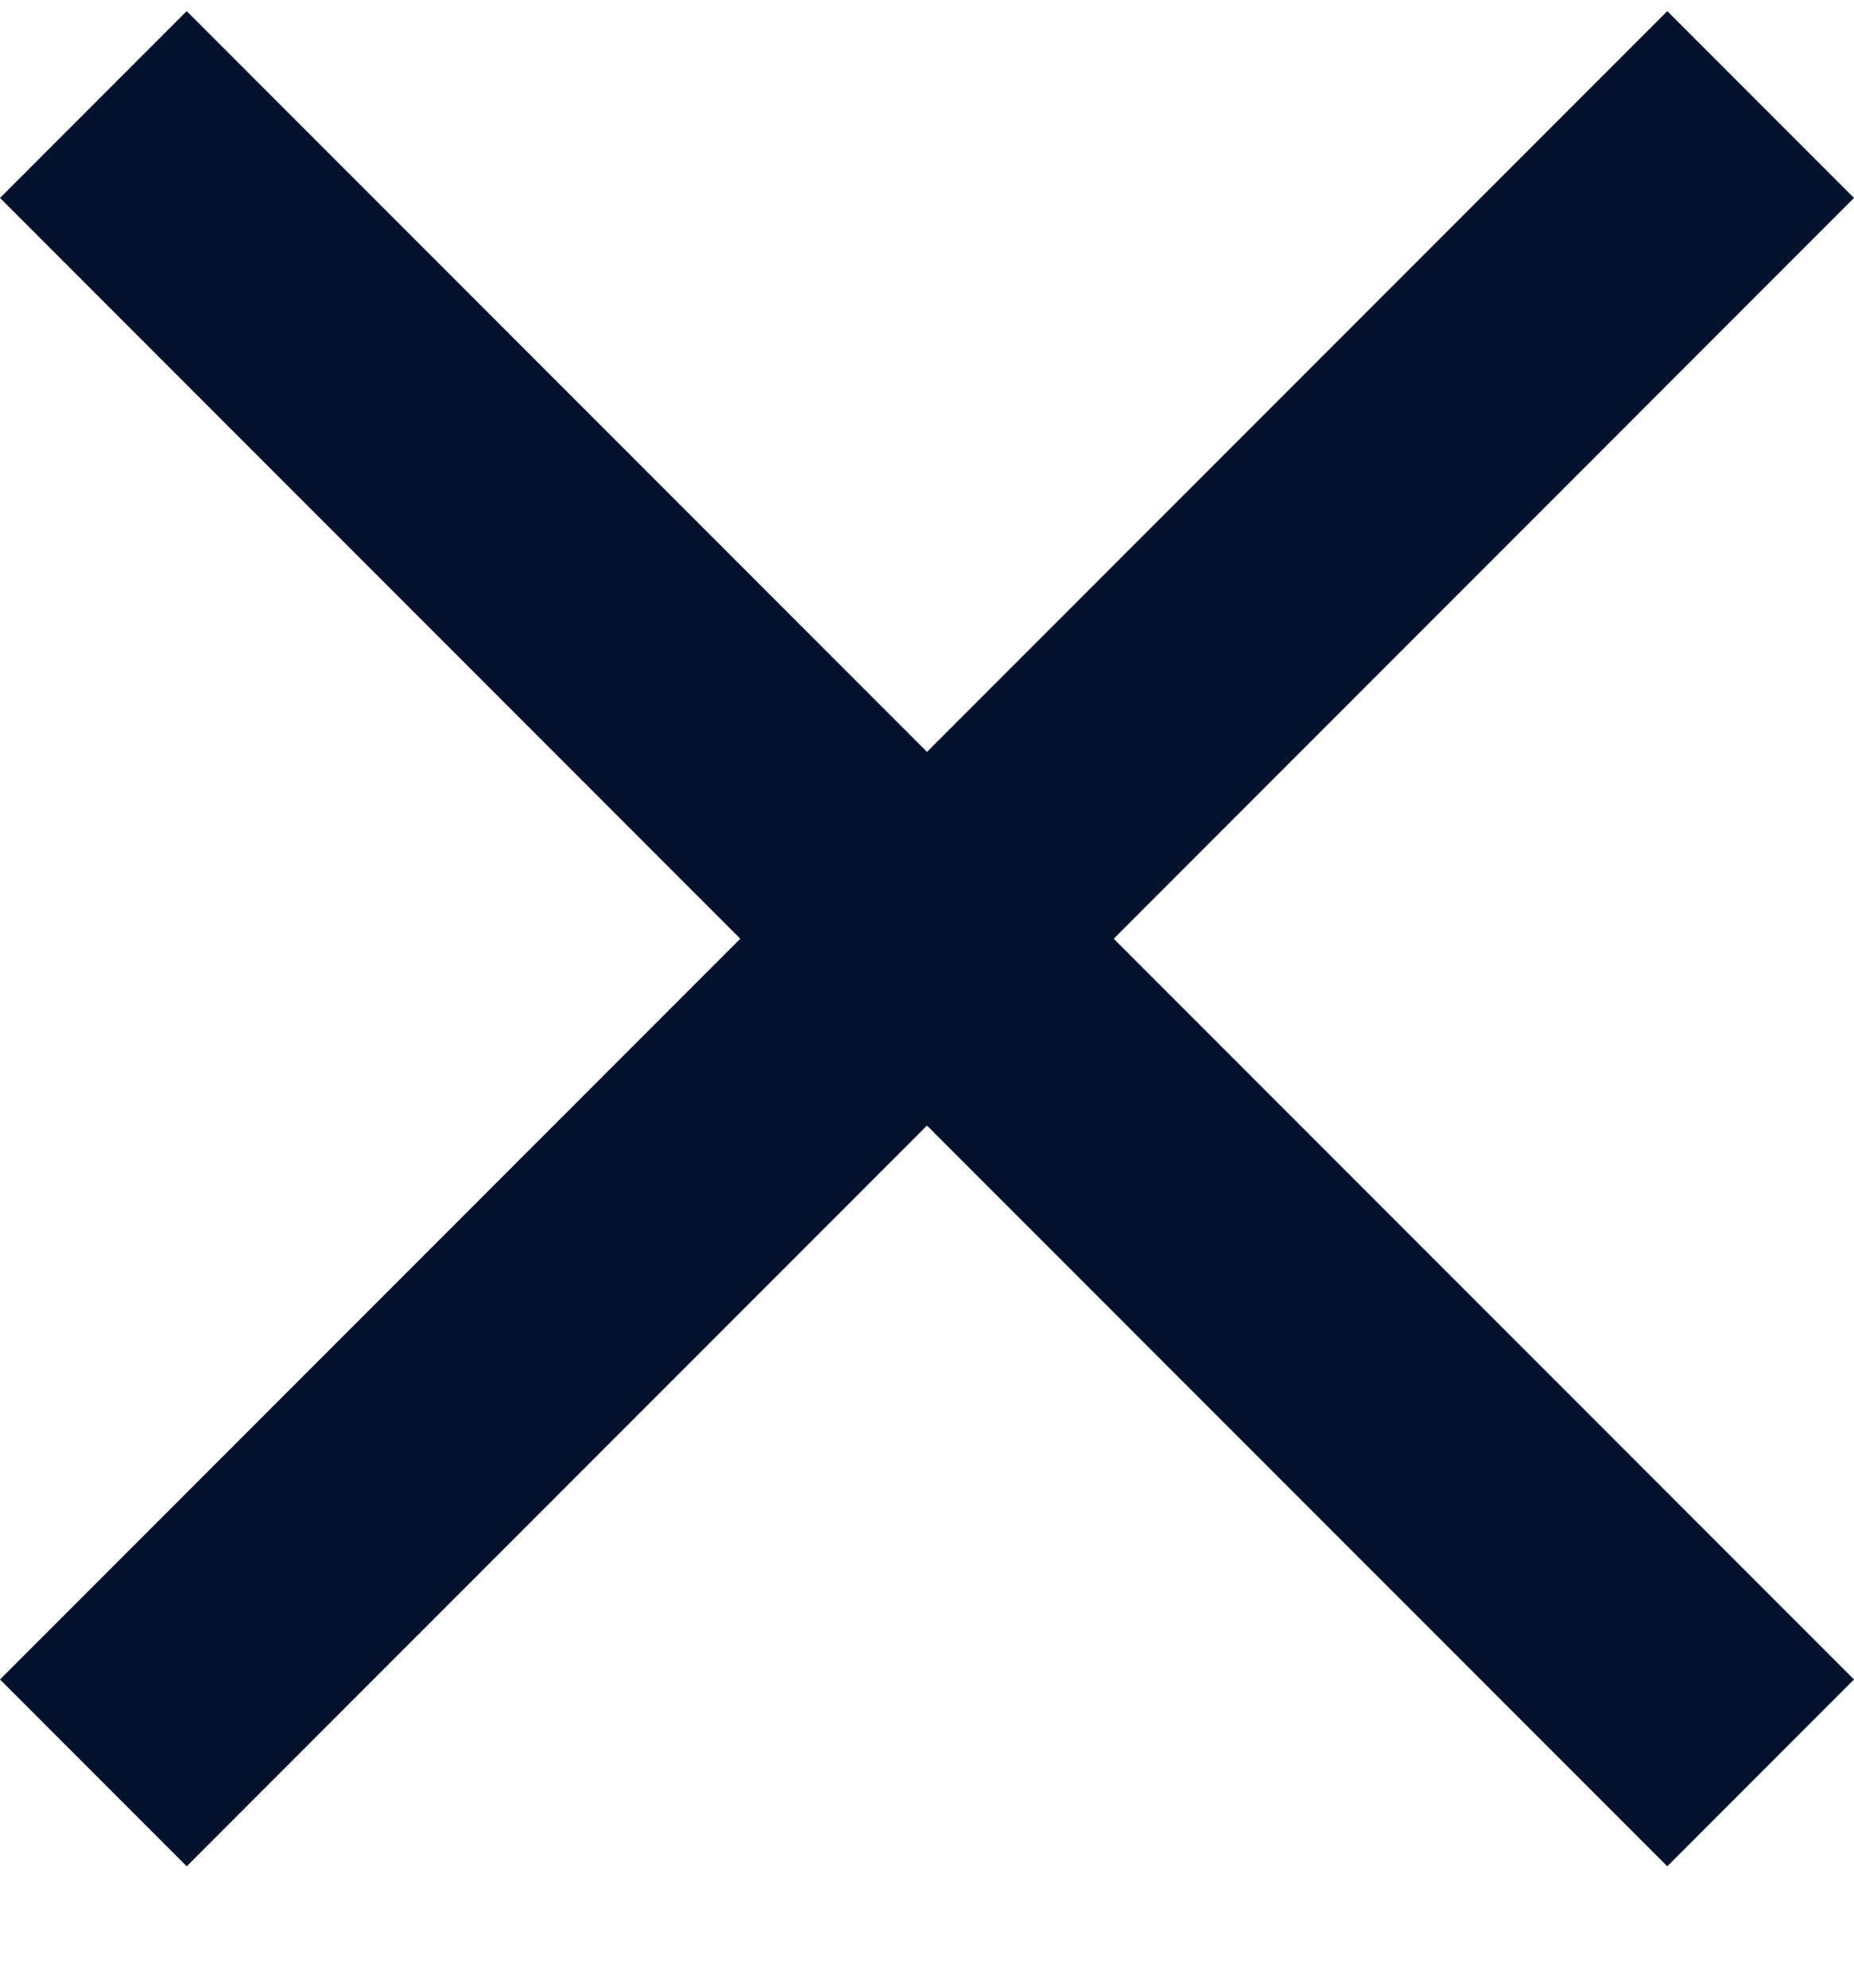 <svg width="14" height="15" viewBox="0 0 14 15" fill="none" xmlns="http://www.w3.org/2000/svg">
<path d="M14 1.494L12.59 0.084L7 5.674L1.41 0.084L0 1.494L5.59 7.084L0 12.674L1.41 14.084L7 8.494L12.59 14.084L14 12.674L8.41 7.084L14 1.494Z" fill="#02122C"/>
</svg>

